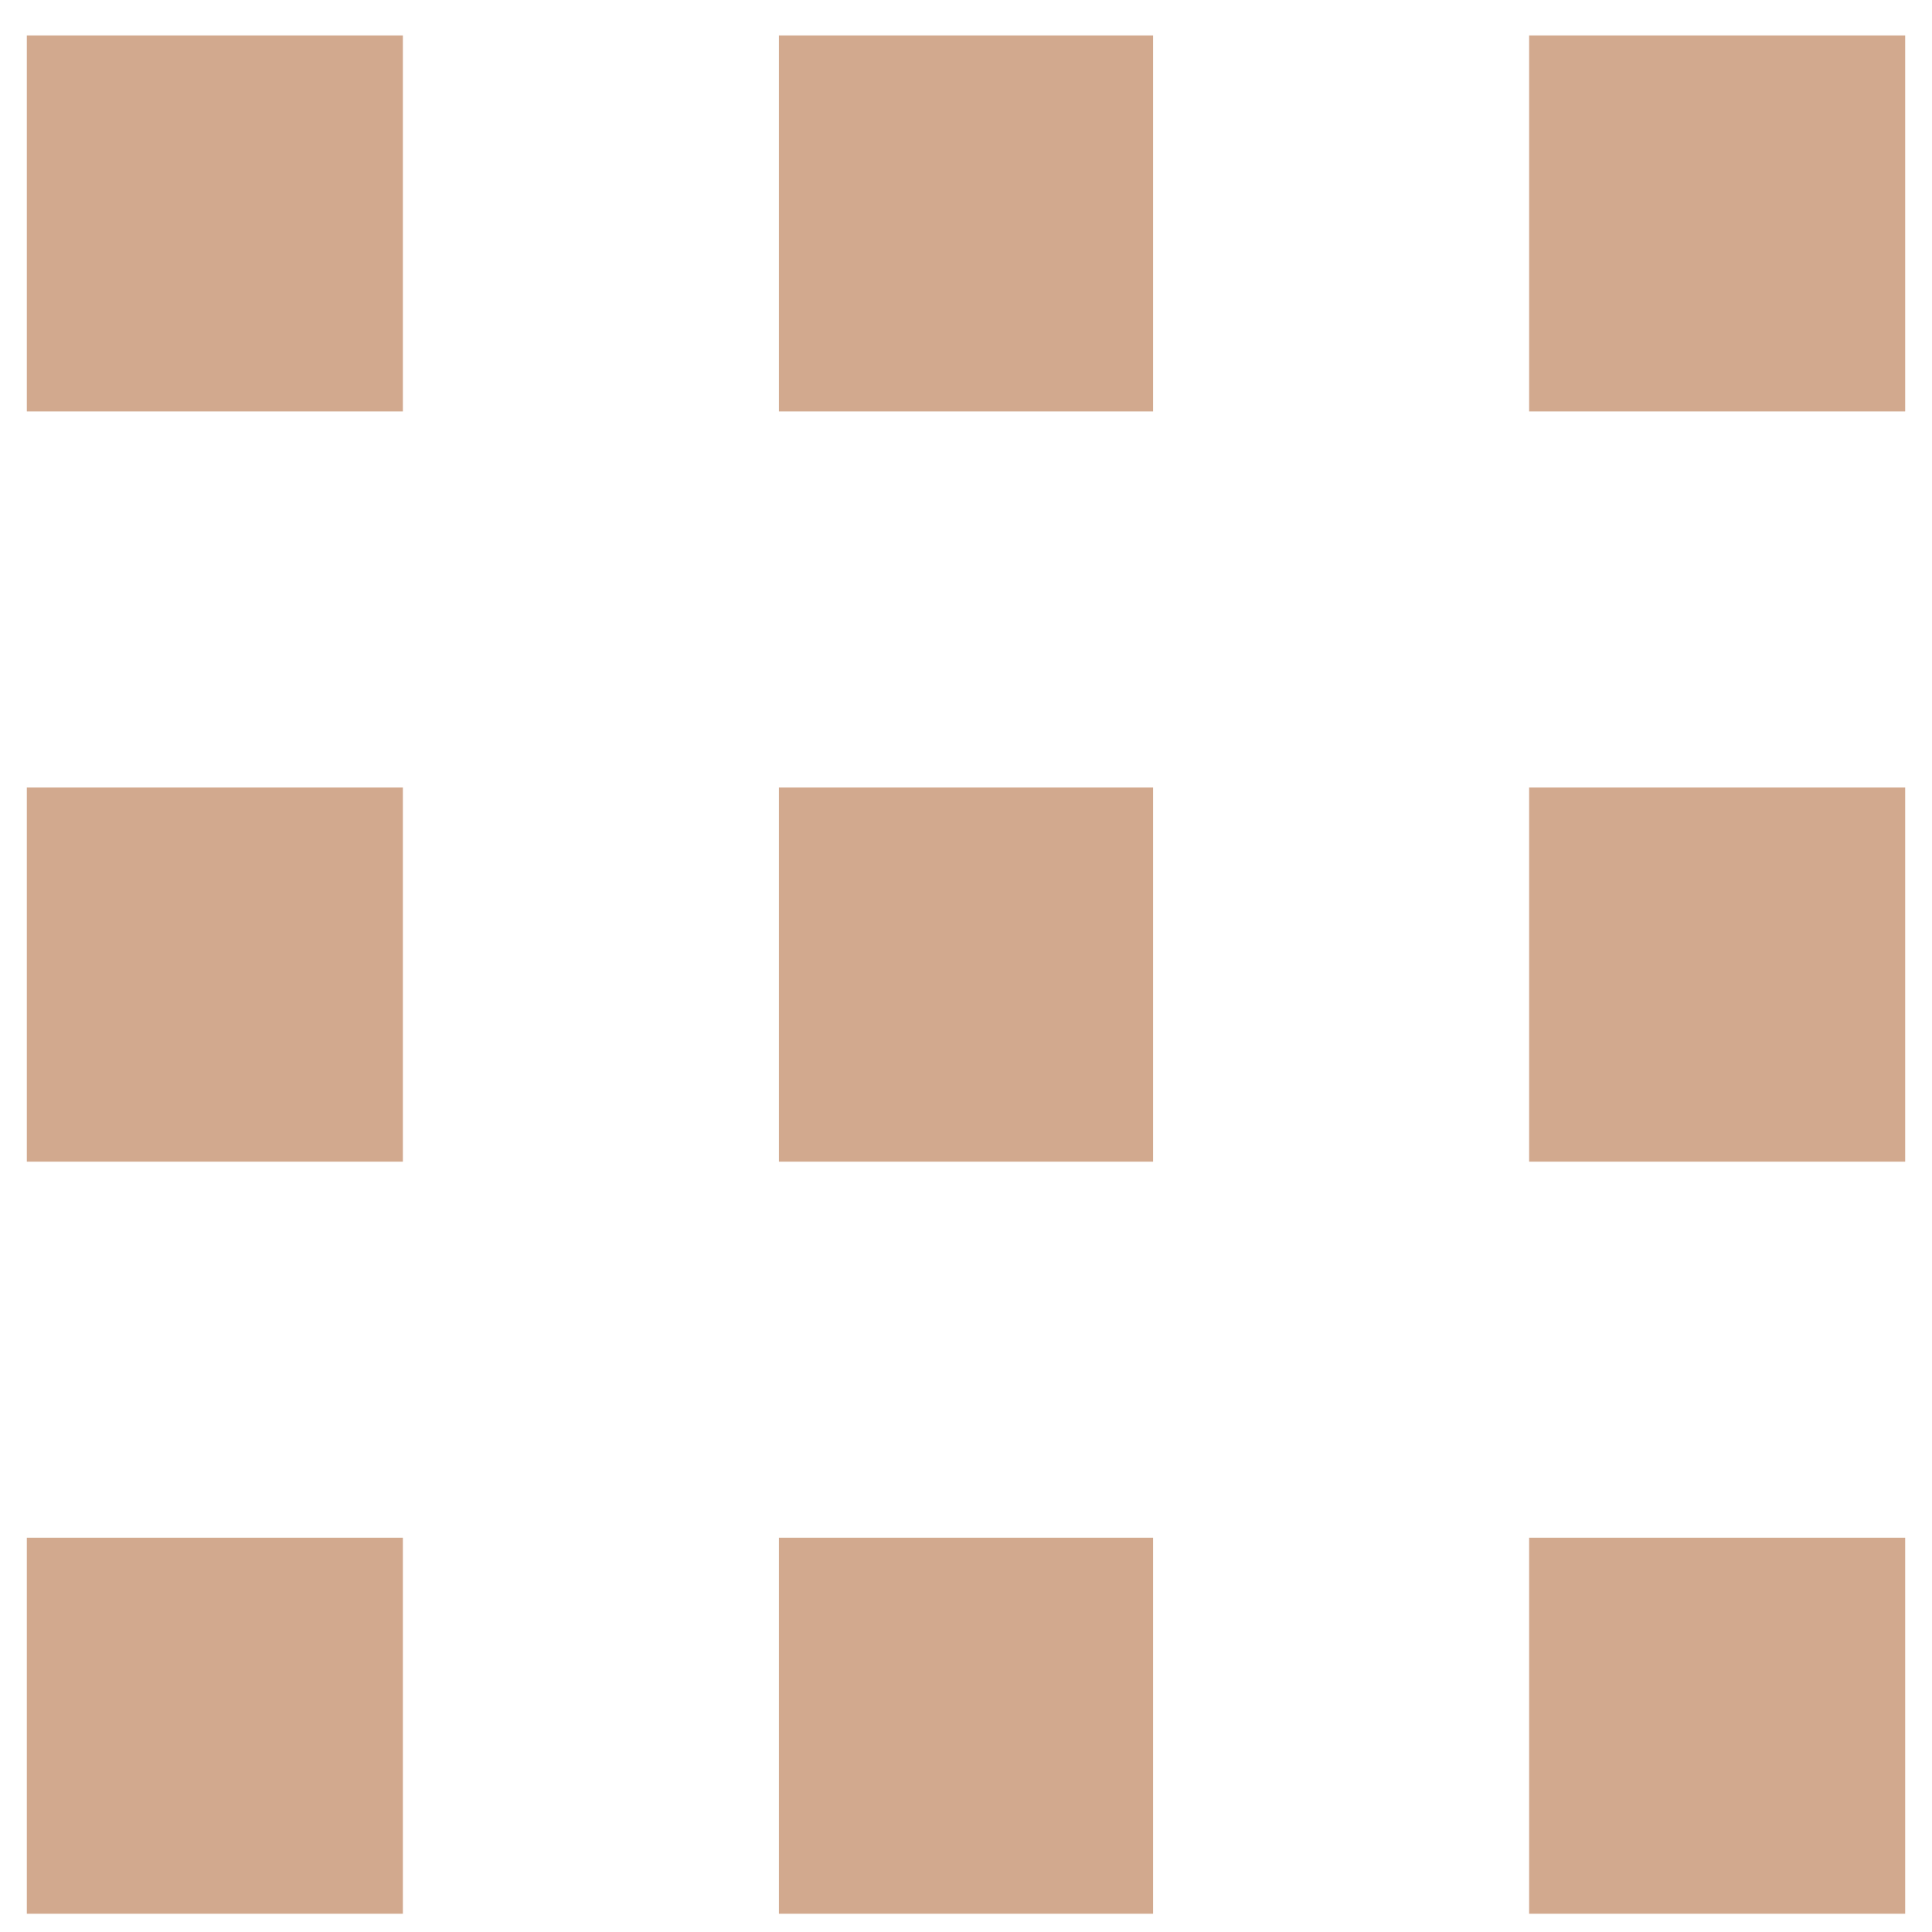 <svg width="36" height="36" viewBox="0 0 36 36" fill="none" xmlns="http://www.w3.org/2000/svg">
<g clip-path="url(#clip0_36_591)">
<path d="M0.5 0.66H7.507V7.667H0.5V0.66ZM0.5 14.674H7.507V21.646H0.5V14.674ZM7.507 28.653H0.5V35.66H7.507V28.653ZM14.514 0.66H21.486V7.667H14.514V0.66ZM21.486 14.674H14.514V21.646H21.486V14.674ZM14.514 28.653H21.486V35.66H14.514V28.653ZM35.5 0.66H28.493V7.667H35.5V0.66ZM28.493 14.674H35.5V21.646H28.493V14.674ZM35.5 28.653H28.493V35.66H35.5V28.653Z" fill="#D2A98E"/>
</g>
<defs>
<clipPath id="clip0_36_591">
<rect width="35" height="35" fill="white" transform="matrix(1 0 0 -1 0.5 35.66)"/>
</clipPath>
</defs>
</svg>
